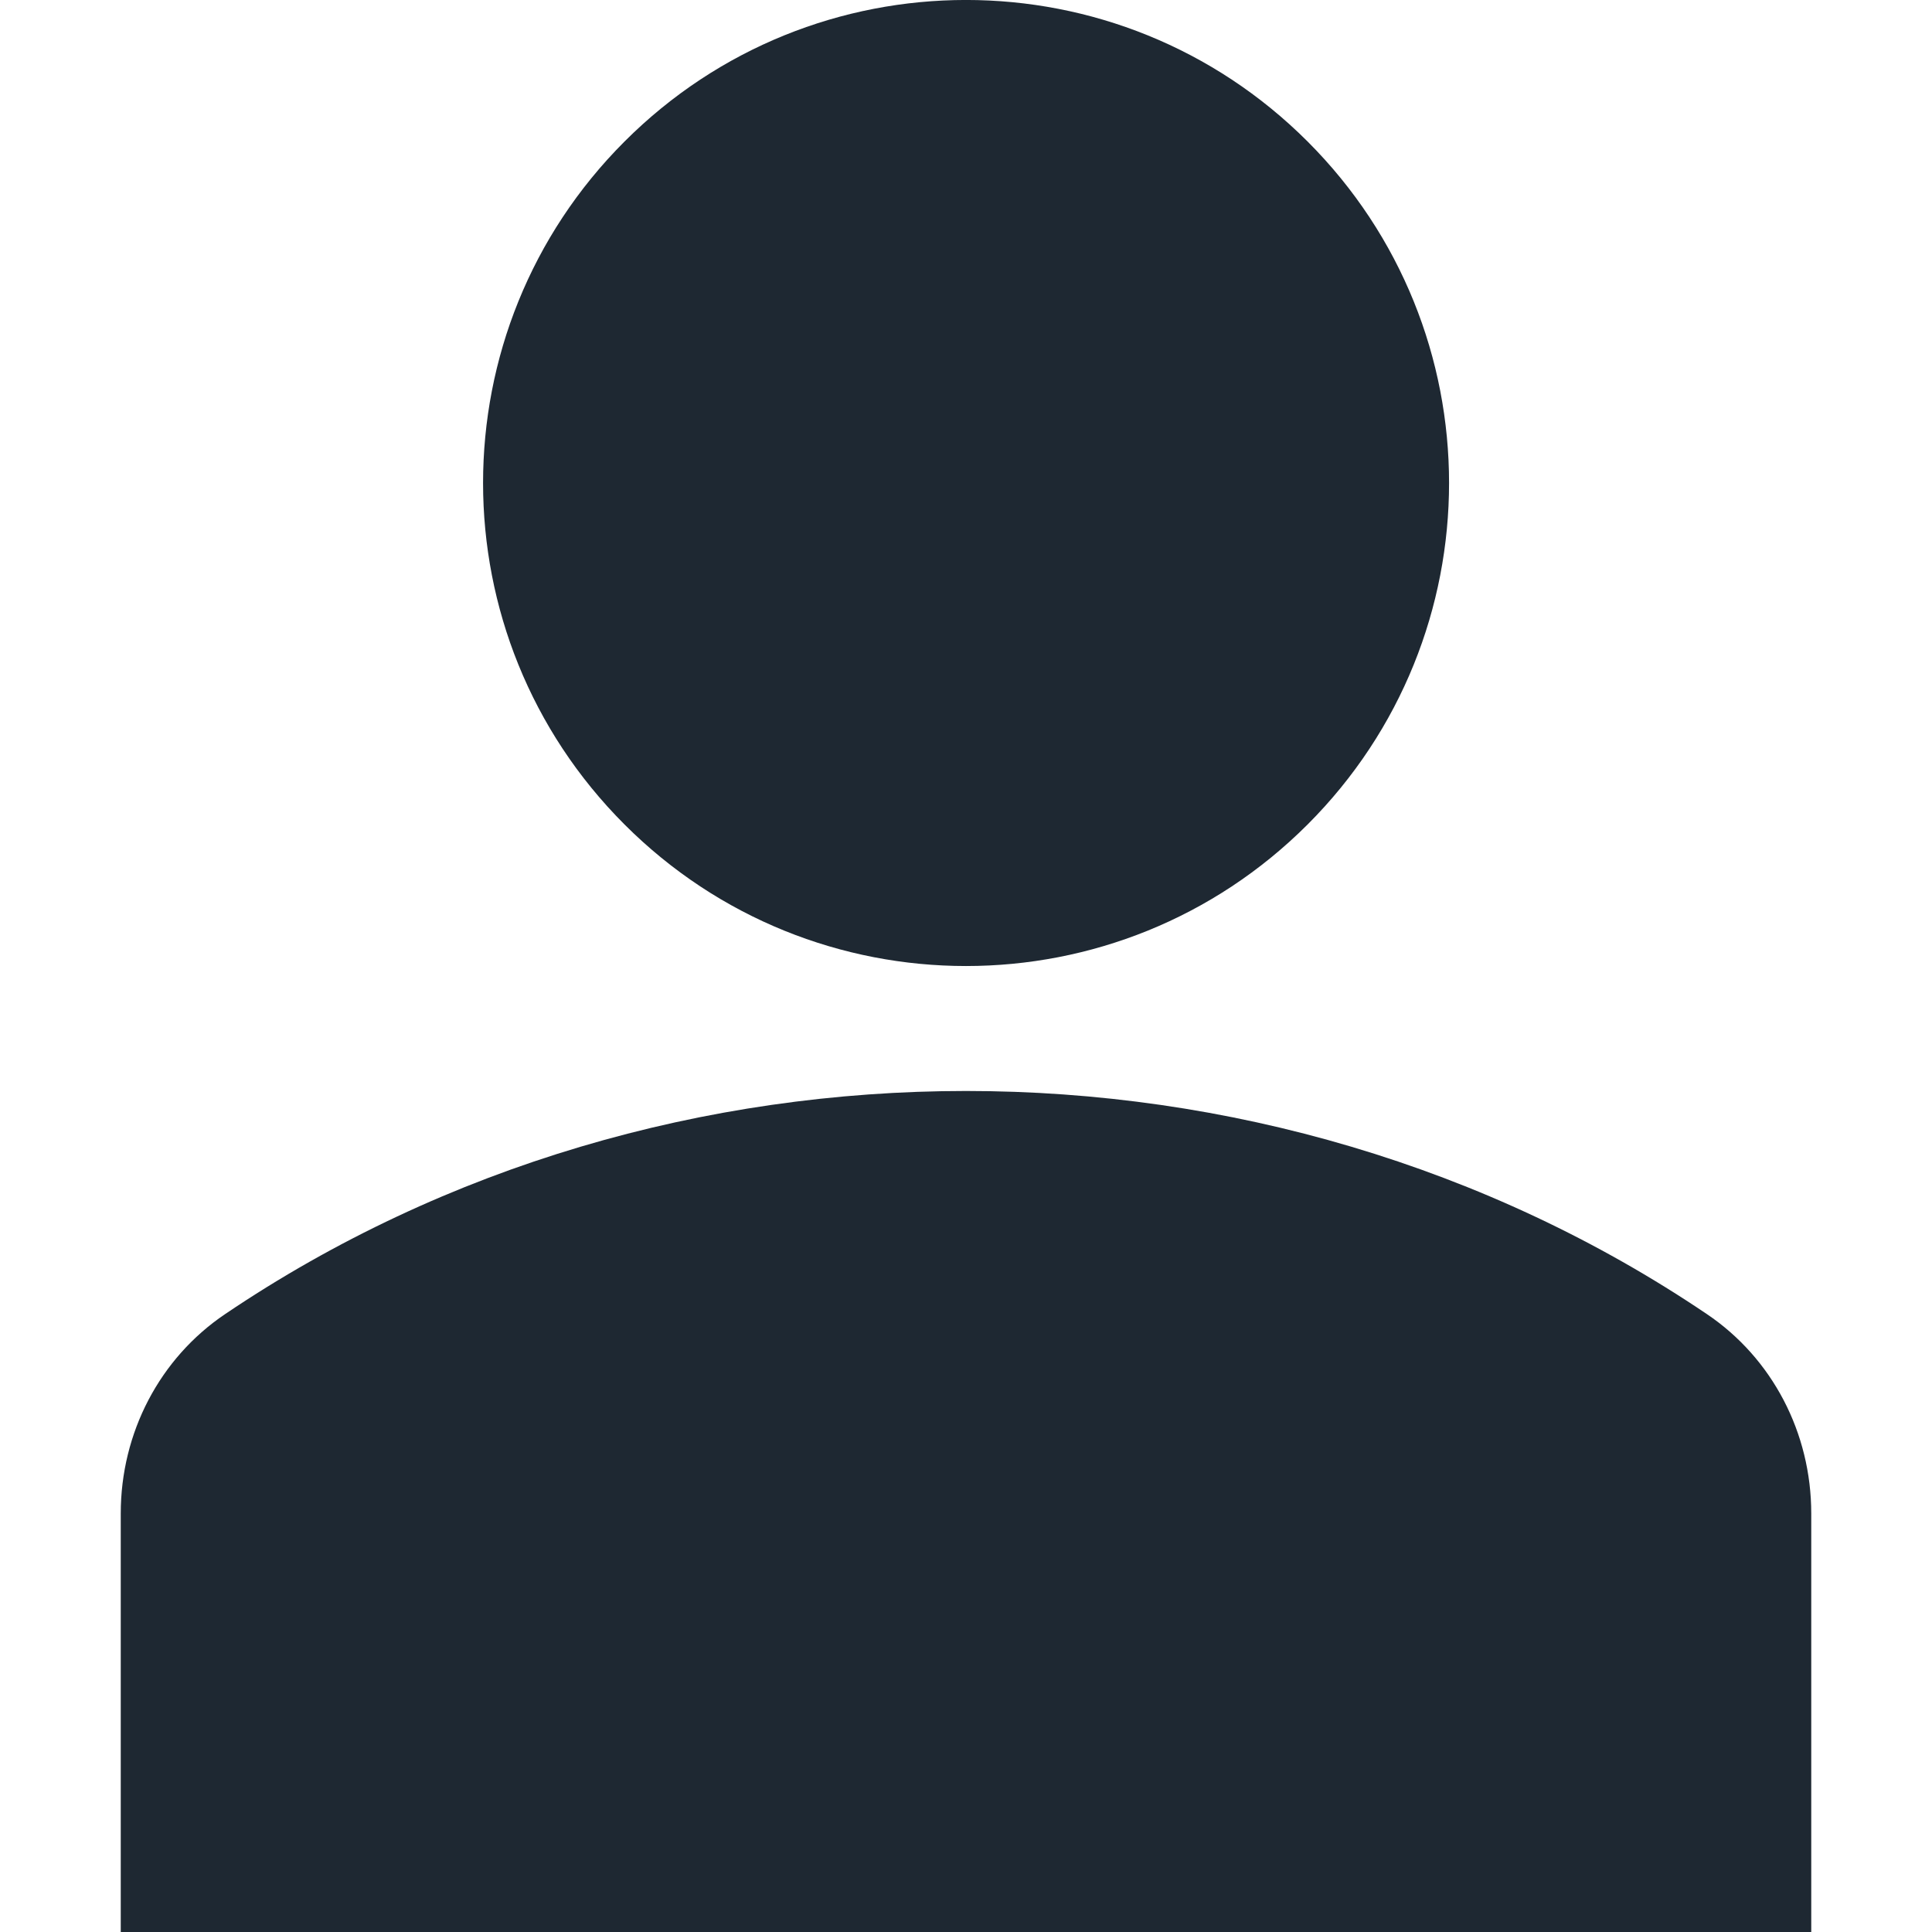 <?xml version="1.0" encoding="UTF-8"?> <svg xmlns="http://www.w3.org/2000/svg" width="16" height="16" viewBox="0 0 16 16" fill="none"> <g clip-path="url(#clip0)"> <path d="M10.829 1.172C12.391 2.734 12.391 5.266 10.829 6.828C9.266 8.391 6.734 8.391 5.172 6.828C3.61 5.266 3.61 2.734 5.172 1.172C6.734 -0.391 9.266 -0.391 10.829 1.172Z" fill="#1E2832"></path> <path d="M14.136 10.883C10.489 8.419 5.511 8.419 1.864 10.883C1.323 11.248 1 11.865 1 12.534V16H15V12.534C15 11.865 14.677 11.248 14.136 10.883Z" fill="#1E2832"></path> </g> <defs> <clipPath id="clip0"> <rect width="16" height="16" fill="white"></rect> </clipPath> </defs> </svg> 